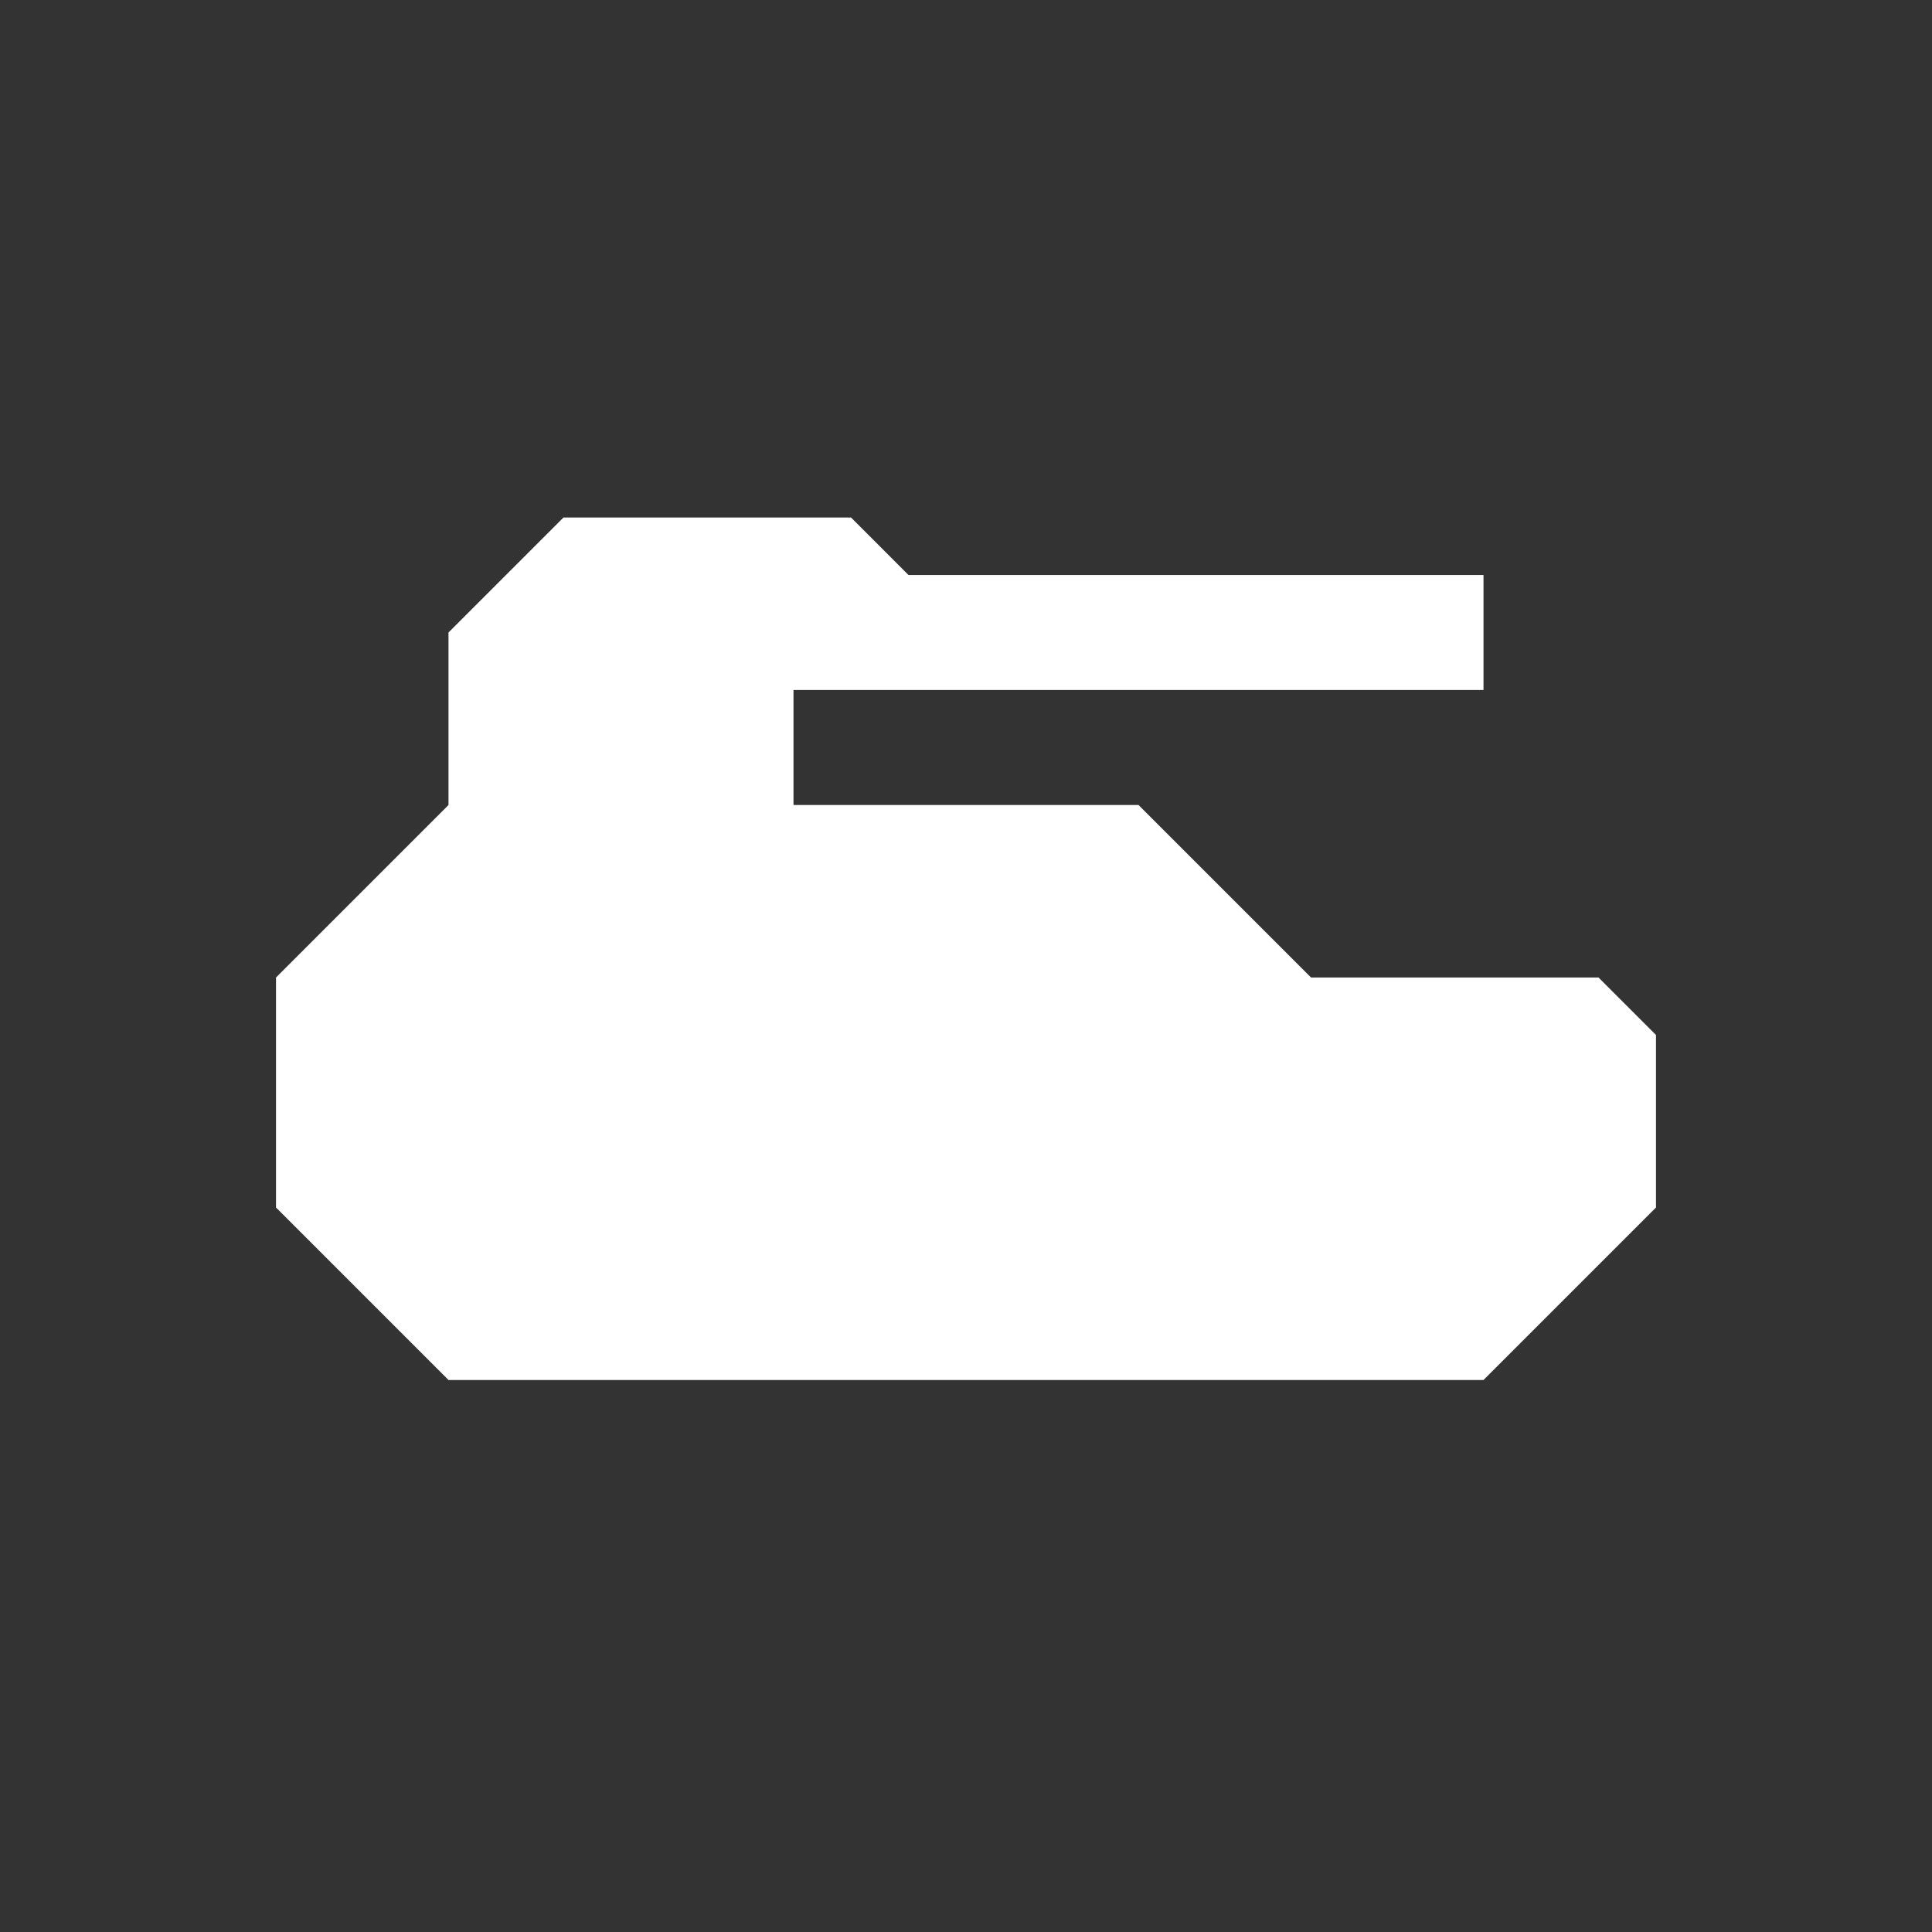 <svg width="56" height="56" viewBox="0 0 56 56" fill="none" xmlns="http://www.w3.org/2000/svg">
<rect x="0" y="0" width="56" height="56" fill="#333333" stroke="none"/>
<path d="M16.333 15H24.667L26.333 16.667H43V20H23V23.333H33L38 28.333H46.333L48 30V35L43 40H13L8 35V28.333L13 23.333V18.333L16.333 15Z" fill="white"/>
</svg>
